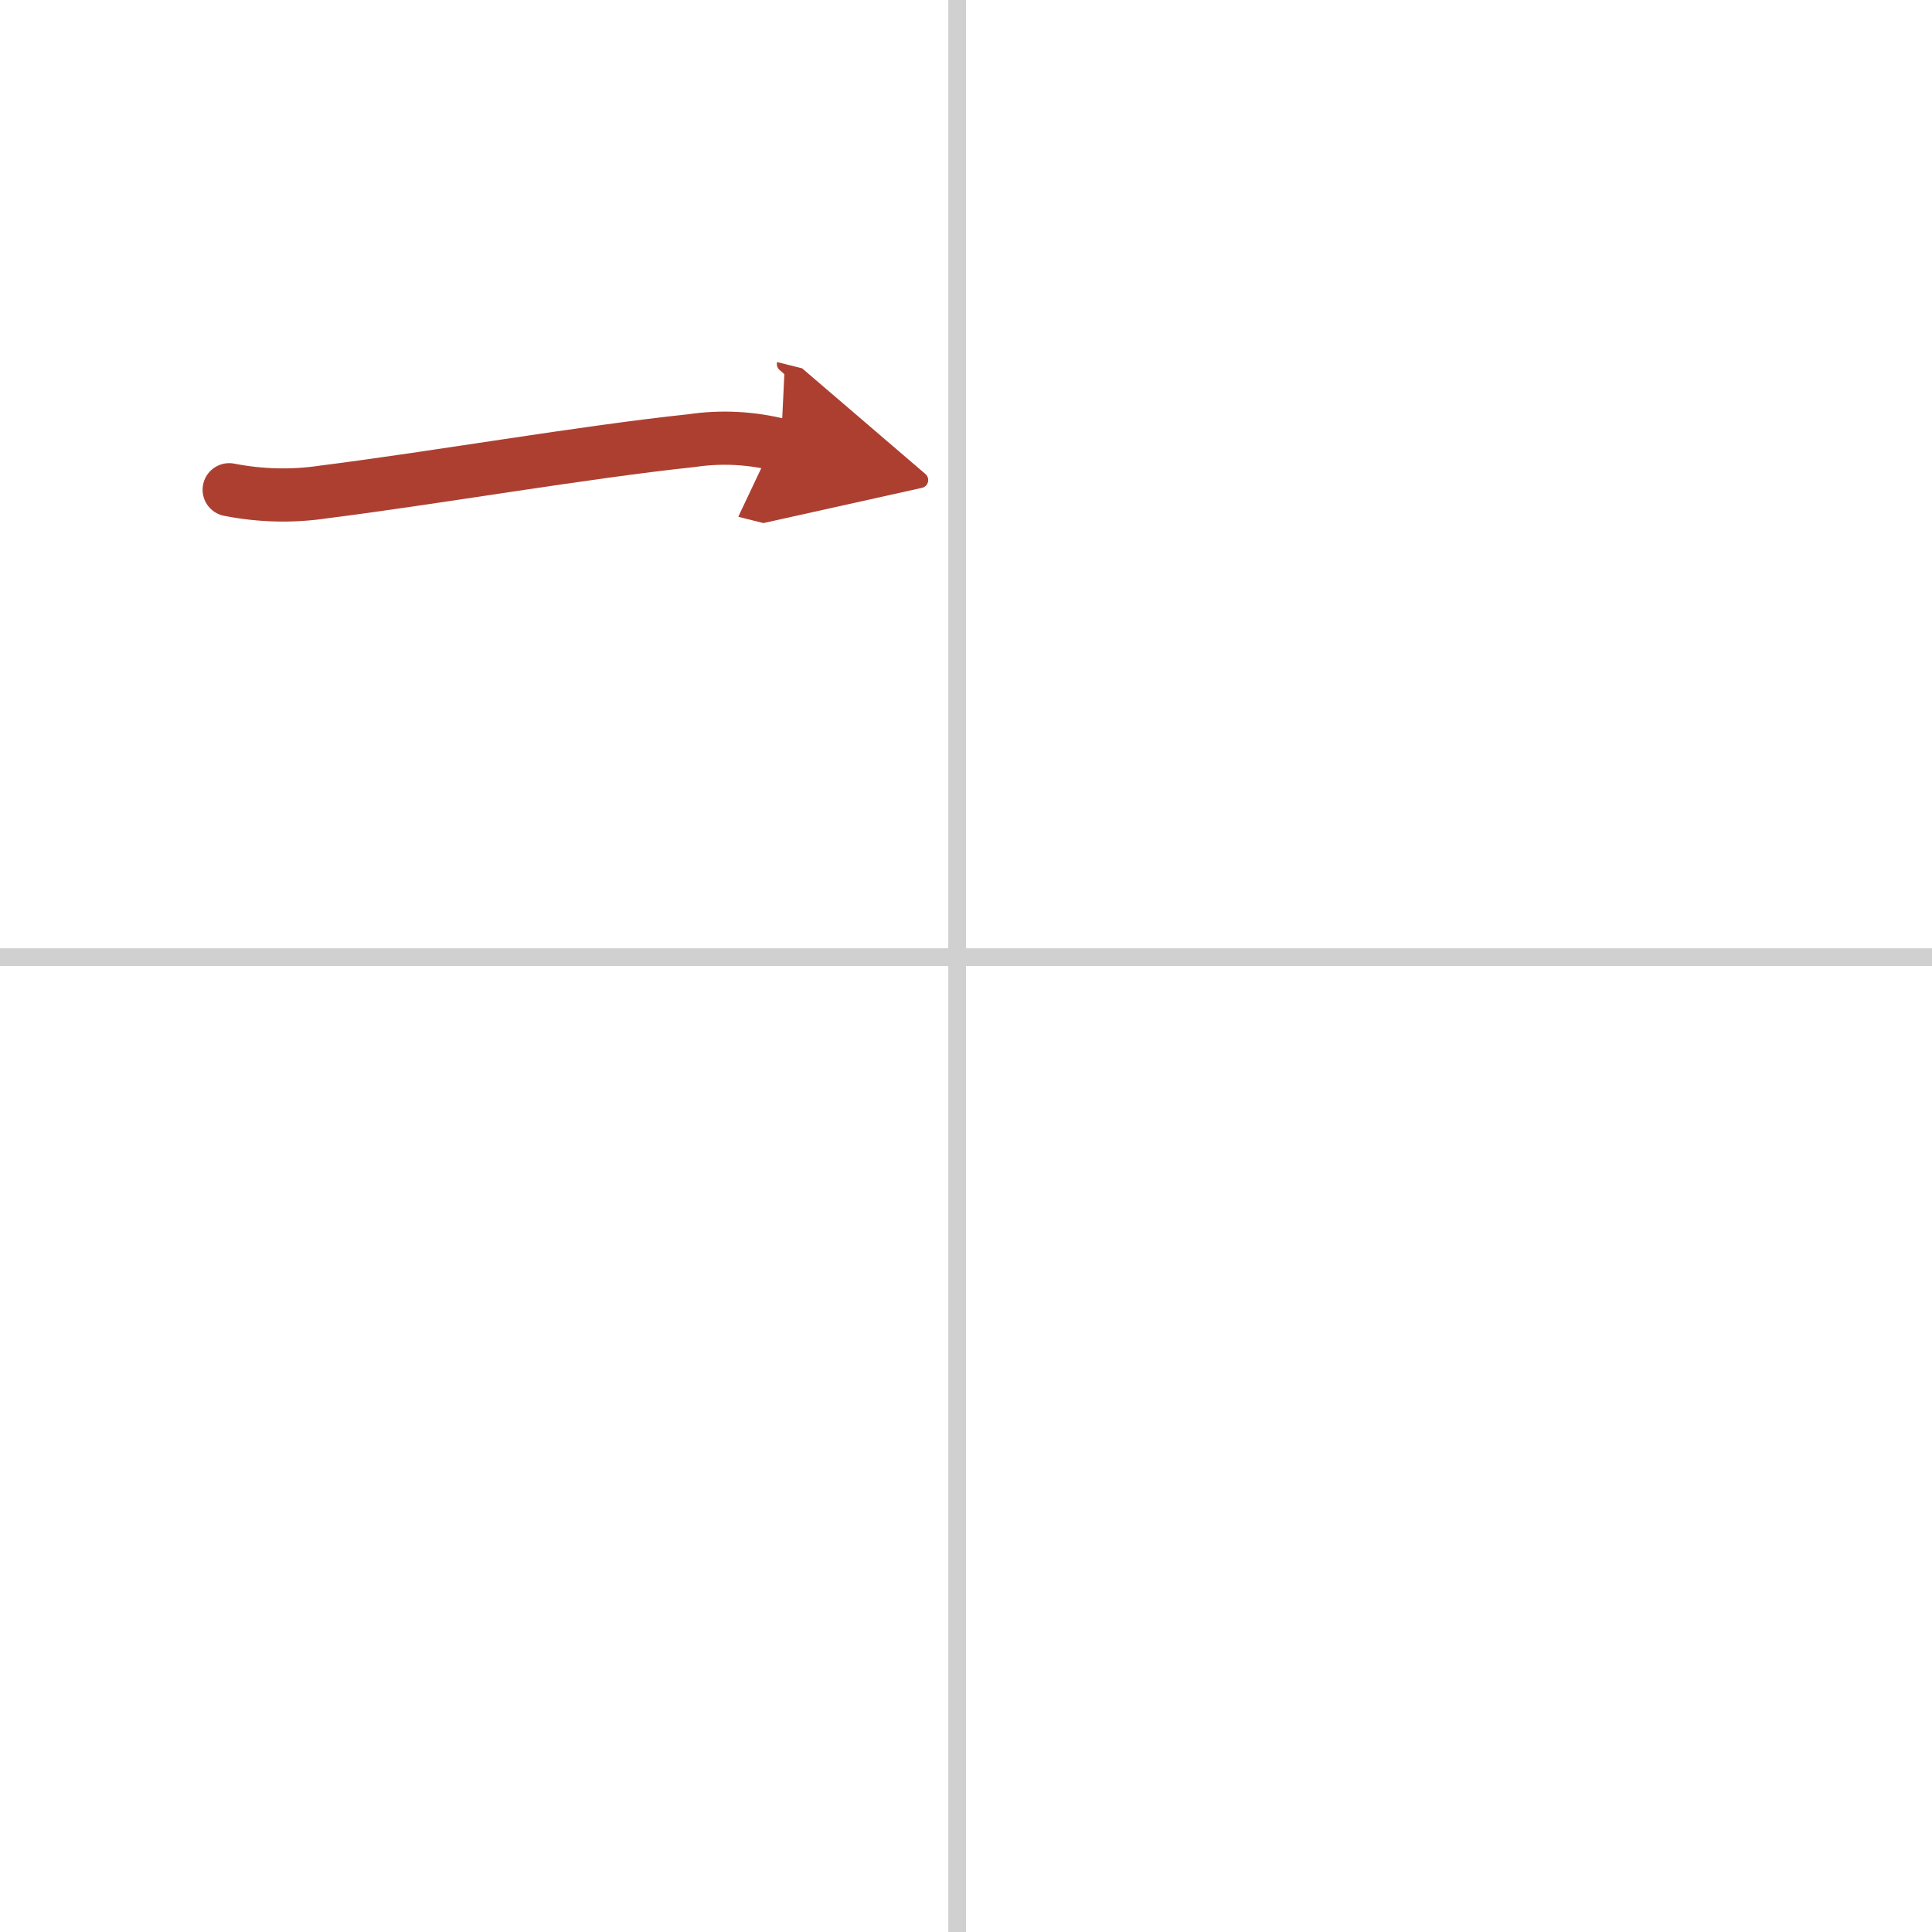 <svg width="400" height="400" viewBox="0 0 109 109" xmlns="http://www.w3.org/2000/svg"><defs><marker id="a" markerWidth="4" orient="auto" refX="1" refY="5" viewBox="0 0 10 10"><polyline points="0 0 10 5 0 10 1 5" fill="#ad3f31" stroke="#ad3f31"/></marker></defs><g fill="none" stroke-linecap="round" stroke-linejoin="round" stroke-width="3"><rect width="100%" height="100%" fill="#fff" stroke="#fff"/><line x1="54" x2="54" y2="109" stroke="#d0d0d0" stroke-width="1"/><line x2="109" y1="54" y2="54" stroke="#d0d0d0" stroke-width="1"/><path d="m12.93 27.63c1.8 0.35 3.59 0.39 5.37 0.12 6.26-0.79 14.65-2.25 20.72-2.89 1.68-0.25 3.36-0.16 5.04 0.26" marker-end="url(#a)" stroke="#ad3f31"/></g></svg>
